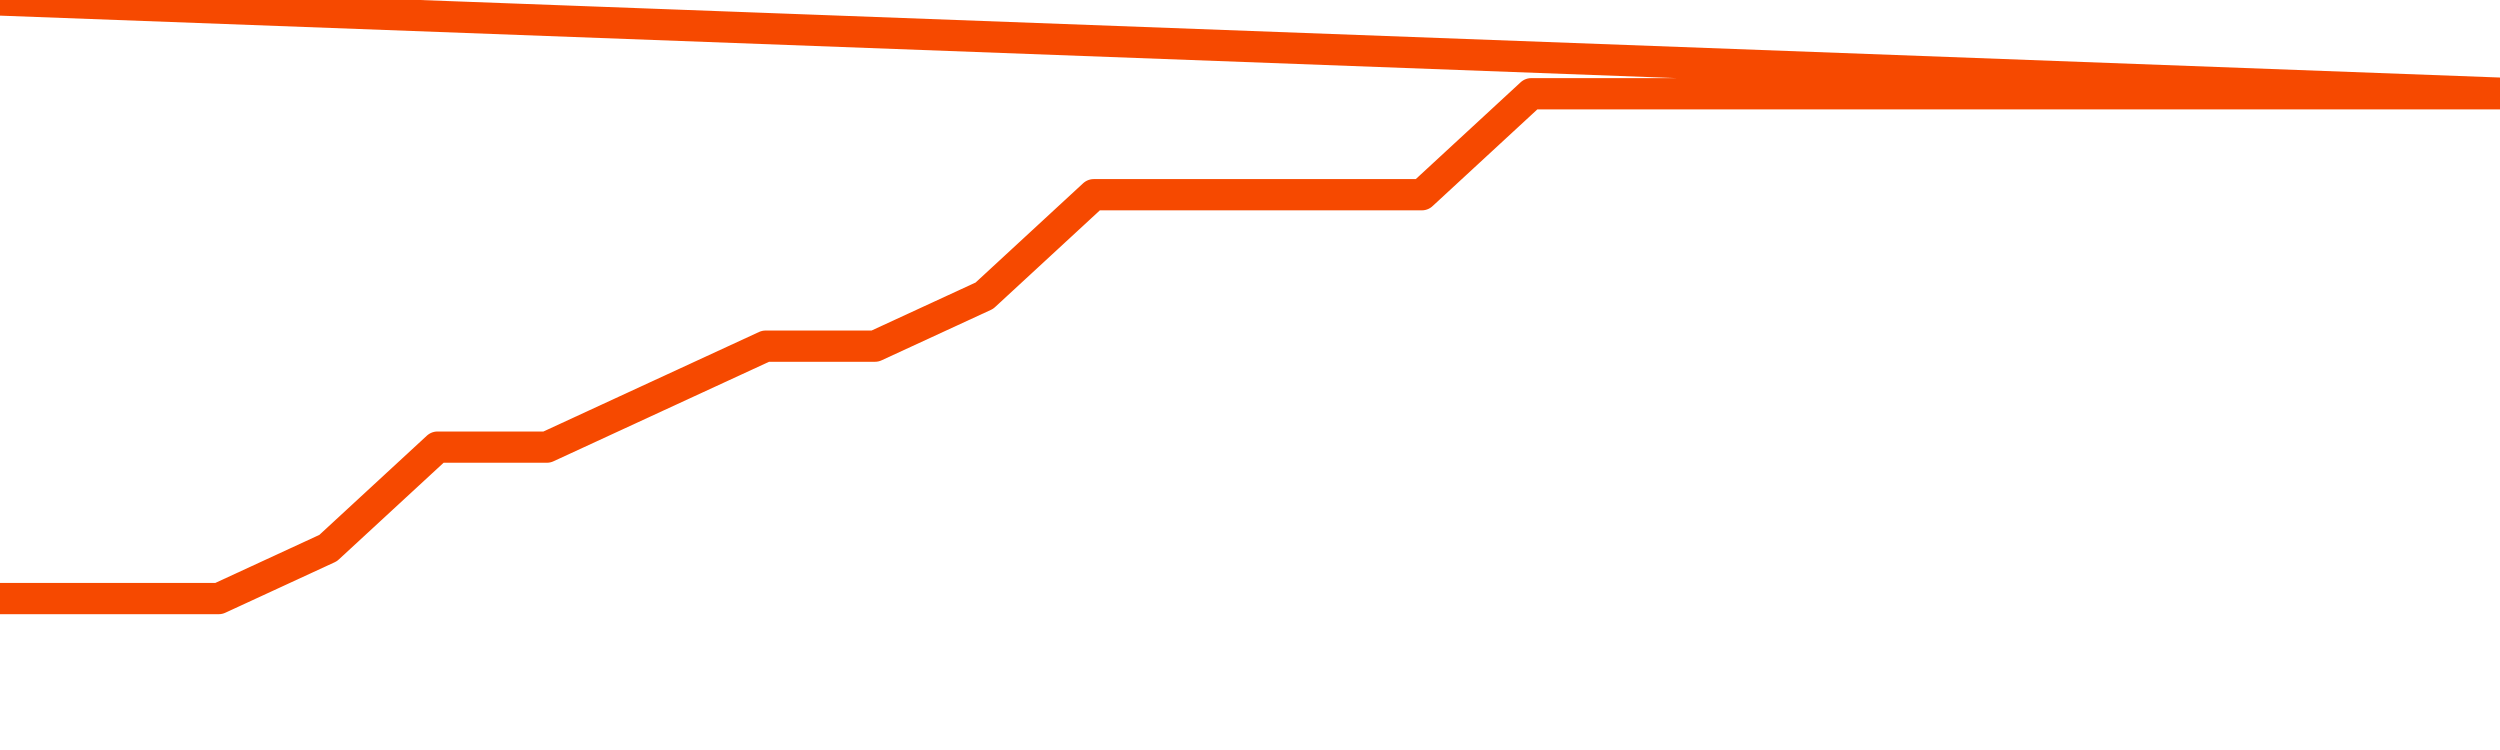       <svg
        version="1.1"
        xmlns="http://www.w3.org/2000/svg"
        width="80"
        height="24"
        viewBox="0 0 80 24">
        <path
          fill="url(#gradient)"
          fill-opacity="0.56"
          stroke="none"
          d="M 0,26 0.0,19.154 3.5,19.154 7.0,19.154 10.5,17.538 14.0,14.308 17.5,14.308 21.0,12.692 24.5,11.077 28.0,11.077 31.5,9.462 35.0,6.231 38.5,6.231 42.0,6.231 45.5,6.231 49.0,3.0 52.5,3.0 56.0,3.0 59.5,3.0 63.0,3.0 66.5,3.0 70.0,3.0 73.5,3.0 77.0,3.0 80.5,3.0 82,26 Z"
        />
        <path
          fill="none"
          stroke="#F64900"
          stroke-width="1"
          stroke-linejoin="round"
          stroke-linecap="round"
          d="M 0.0,19.154 3.5,19.154 7.0,19.154 10.5,17.538 14.0,14.308 17.5,14.308 21.0,12.692 24.5,11.077 28.0,11.077 31.5,9.462 35.0,6.231 38.5,6.231 42.0,6.231 45.5,6.231 49.0,3.0 52.5,3.0 56.0,3.0 59.5,3.0 63.0,3.0 66.5,3.0 70.0,3.0 73.5,3.0 77.0,3.0 80.5,3.0.join(' ') }"
        />
      </svg>
